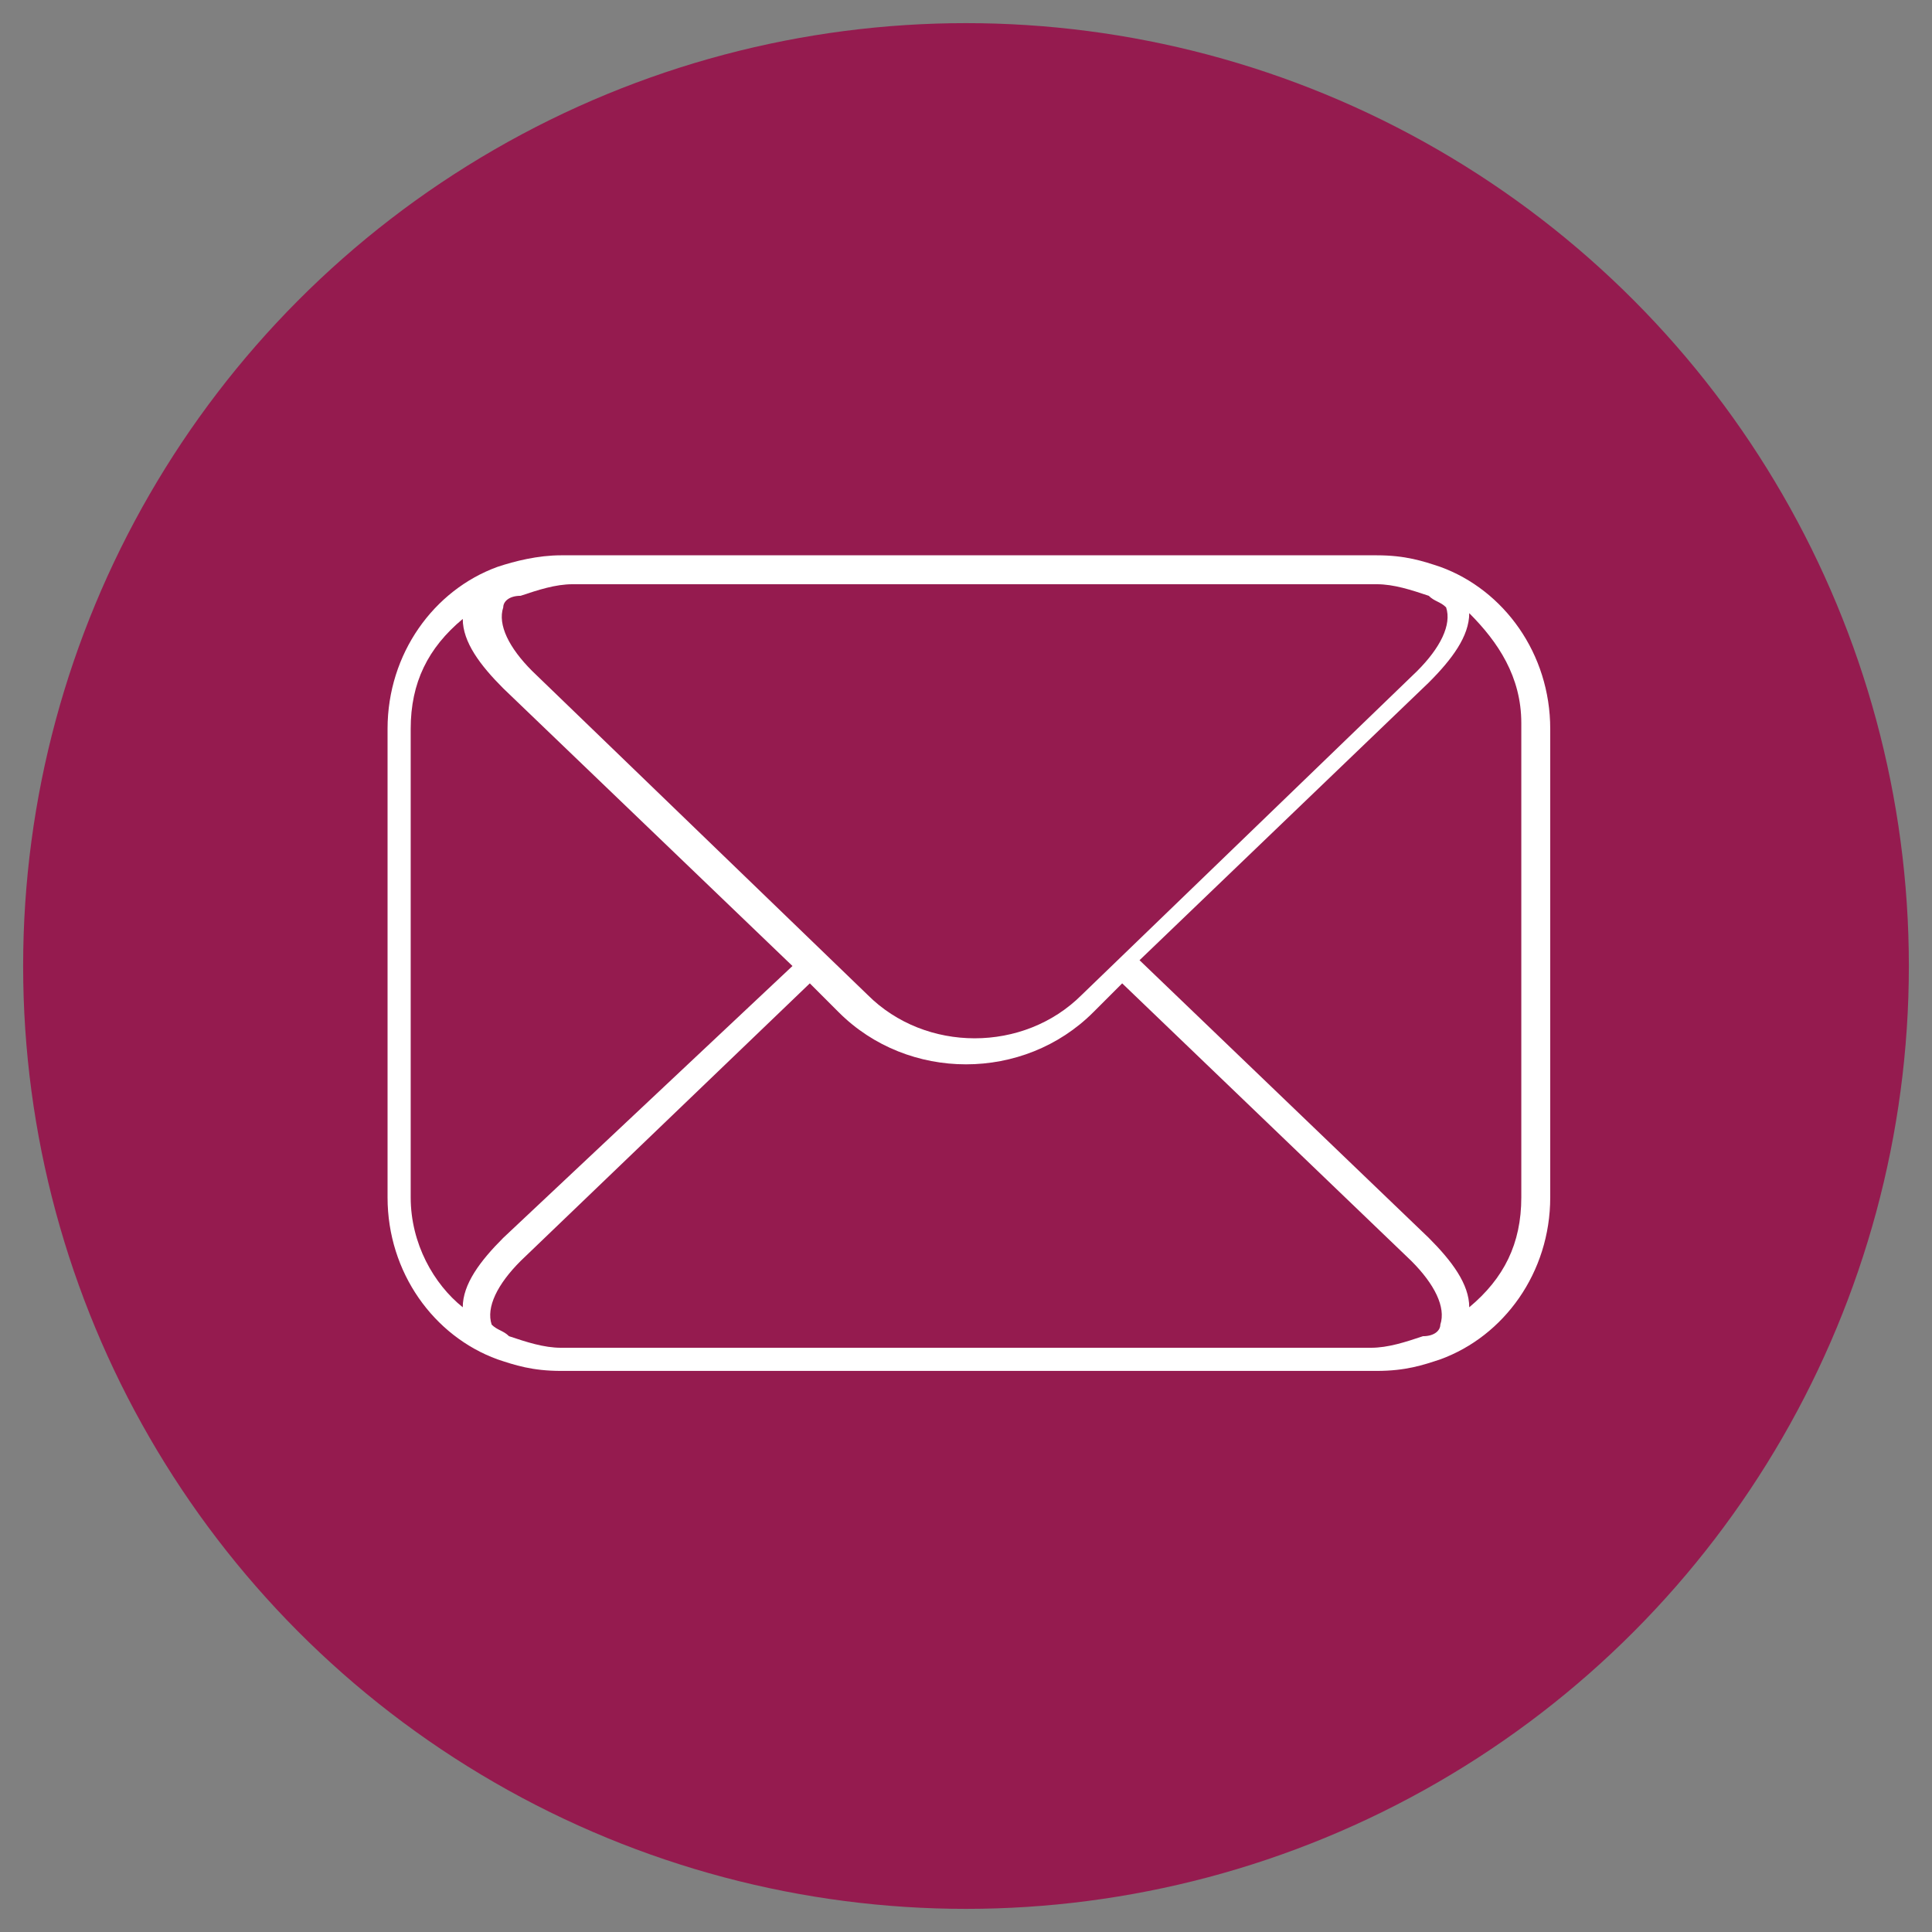 <svg xmlns="http://www.w3.org/2000/svg" xmlns:xlink="http://www.w3.org/1999/xlink" id="Layer_1" x="0px" y="0px" viewBox="0 0 33.4 33.4" style="enable-background:new 0 0 33.4 33.4;" xml:space="preserve"><rect x="0" y="0" width="33.4" height="33.4" fill="#808080" stroke="none"/><style type="text/css">	.st0{fill:#951B4F;}	.st1{fill:#FFFFFF;}</style><circle class="st0" cx="16.7" cy="16.7" r="16.3"></circle><path class="st1" d="M24.9,9.8c-0.3-0.1-0.6-0.2-1.1-0.2H9.7c-0.4,0-0.8,0.1-1.1,0.2c-1.1,0.4-1.9,1.5-1.9,2.8v8.1  c0,1.3,0.8,2.4,1.9,2.8c0.3,0.1,0.6,0.2,1.1,0.2h14.1c0.5,0,0.8-0.1,1.1-0.2c1.1-0.4,1.9-1.5,1.9-2.8v-8.1  C26.8,11.3,26,10.2,24.9,9.8z M23.8,10.1c0.3,0,0.6,0.1,0.9,0.2c0.1,0.1,0.2,0.1,0.3,0.2c0.1,0.3-0.1,0.7-0.5,1.1l-5.8,5.6  c-1,1-2.7,1-3.7,0l-5.8-5.6c-0.4-0.4-0.6-0.8-0.5-1.1c0-0.1,0.1-0.2,0.3-0.2c0.3-0.1,0.6-0.2,0.9-0.2C9.7,10.1,23.8,10.1,23.8,10.1z   M7.1,20.7v-8.1c0-0.8,0.3-1.4,0.9-1.9c0,0.4,0.3,0.8,0.7,1.2l5,4.8l-5,4.7C8.3,21.8,8,22.2,8,22.6C7.5,22.2,7.1,21.5,7.1,20.7z   M9.7,23.3c-0.3,0-0.6-0.1-0.9-0.2C8.7,23,8.6,23,8.5,22.9c-0.1-0.3,0.1-0.7,0.5-1.1l5-4.8l0.5,0.5c0.6,0.6,1.4,0.9,2.2,0.9  s1.6-0.3,2.2-0.9l0.5-0.5l5,4.8c0.4,0.4,0.6,0.8,0.5,1.1c0,0.1-0.1,0.2-0.3,0.2c-0.3,0.1-0.6,0.2-0.9,0.2L9.7,23.3L9.7,23.3z   M26.3,20.7c0,0.8-0.3,1.4-0.9,1.9c0-0.4-0.3-0.8-0.7-1.2l-5-4.8l5-4.8c0.4-0.4,0.7-0.8,0.7-1.2c0.5,0.5,0.9,1.1,0.9,1.9  C26.3,12.6,26.3,20.7,26.3,20.7z"></path></svg>